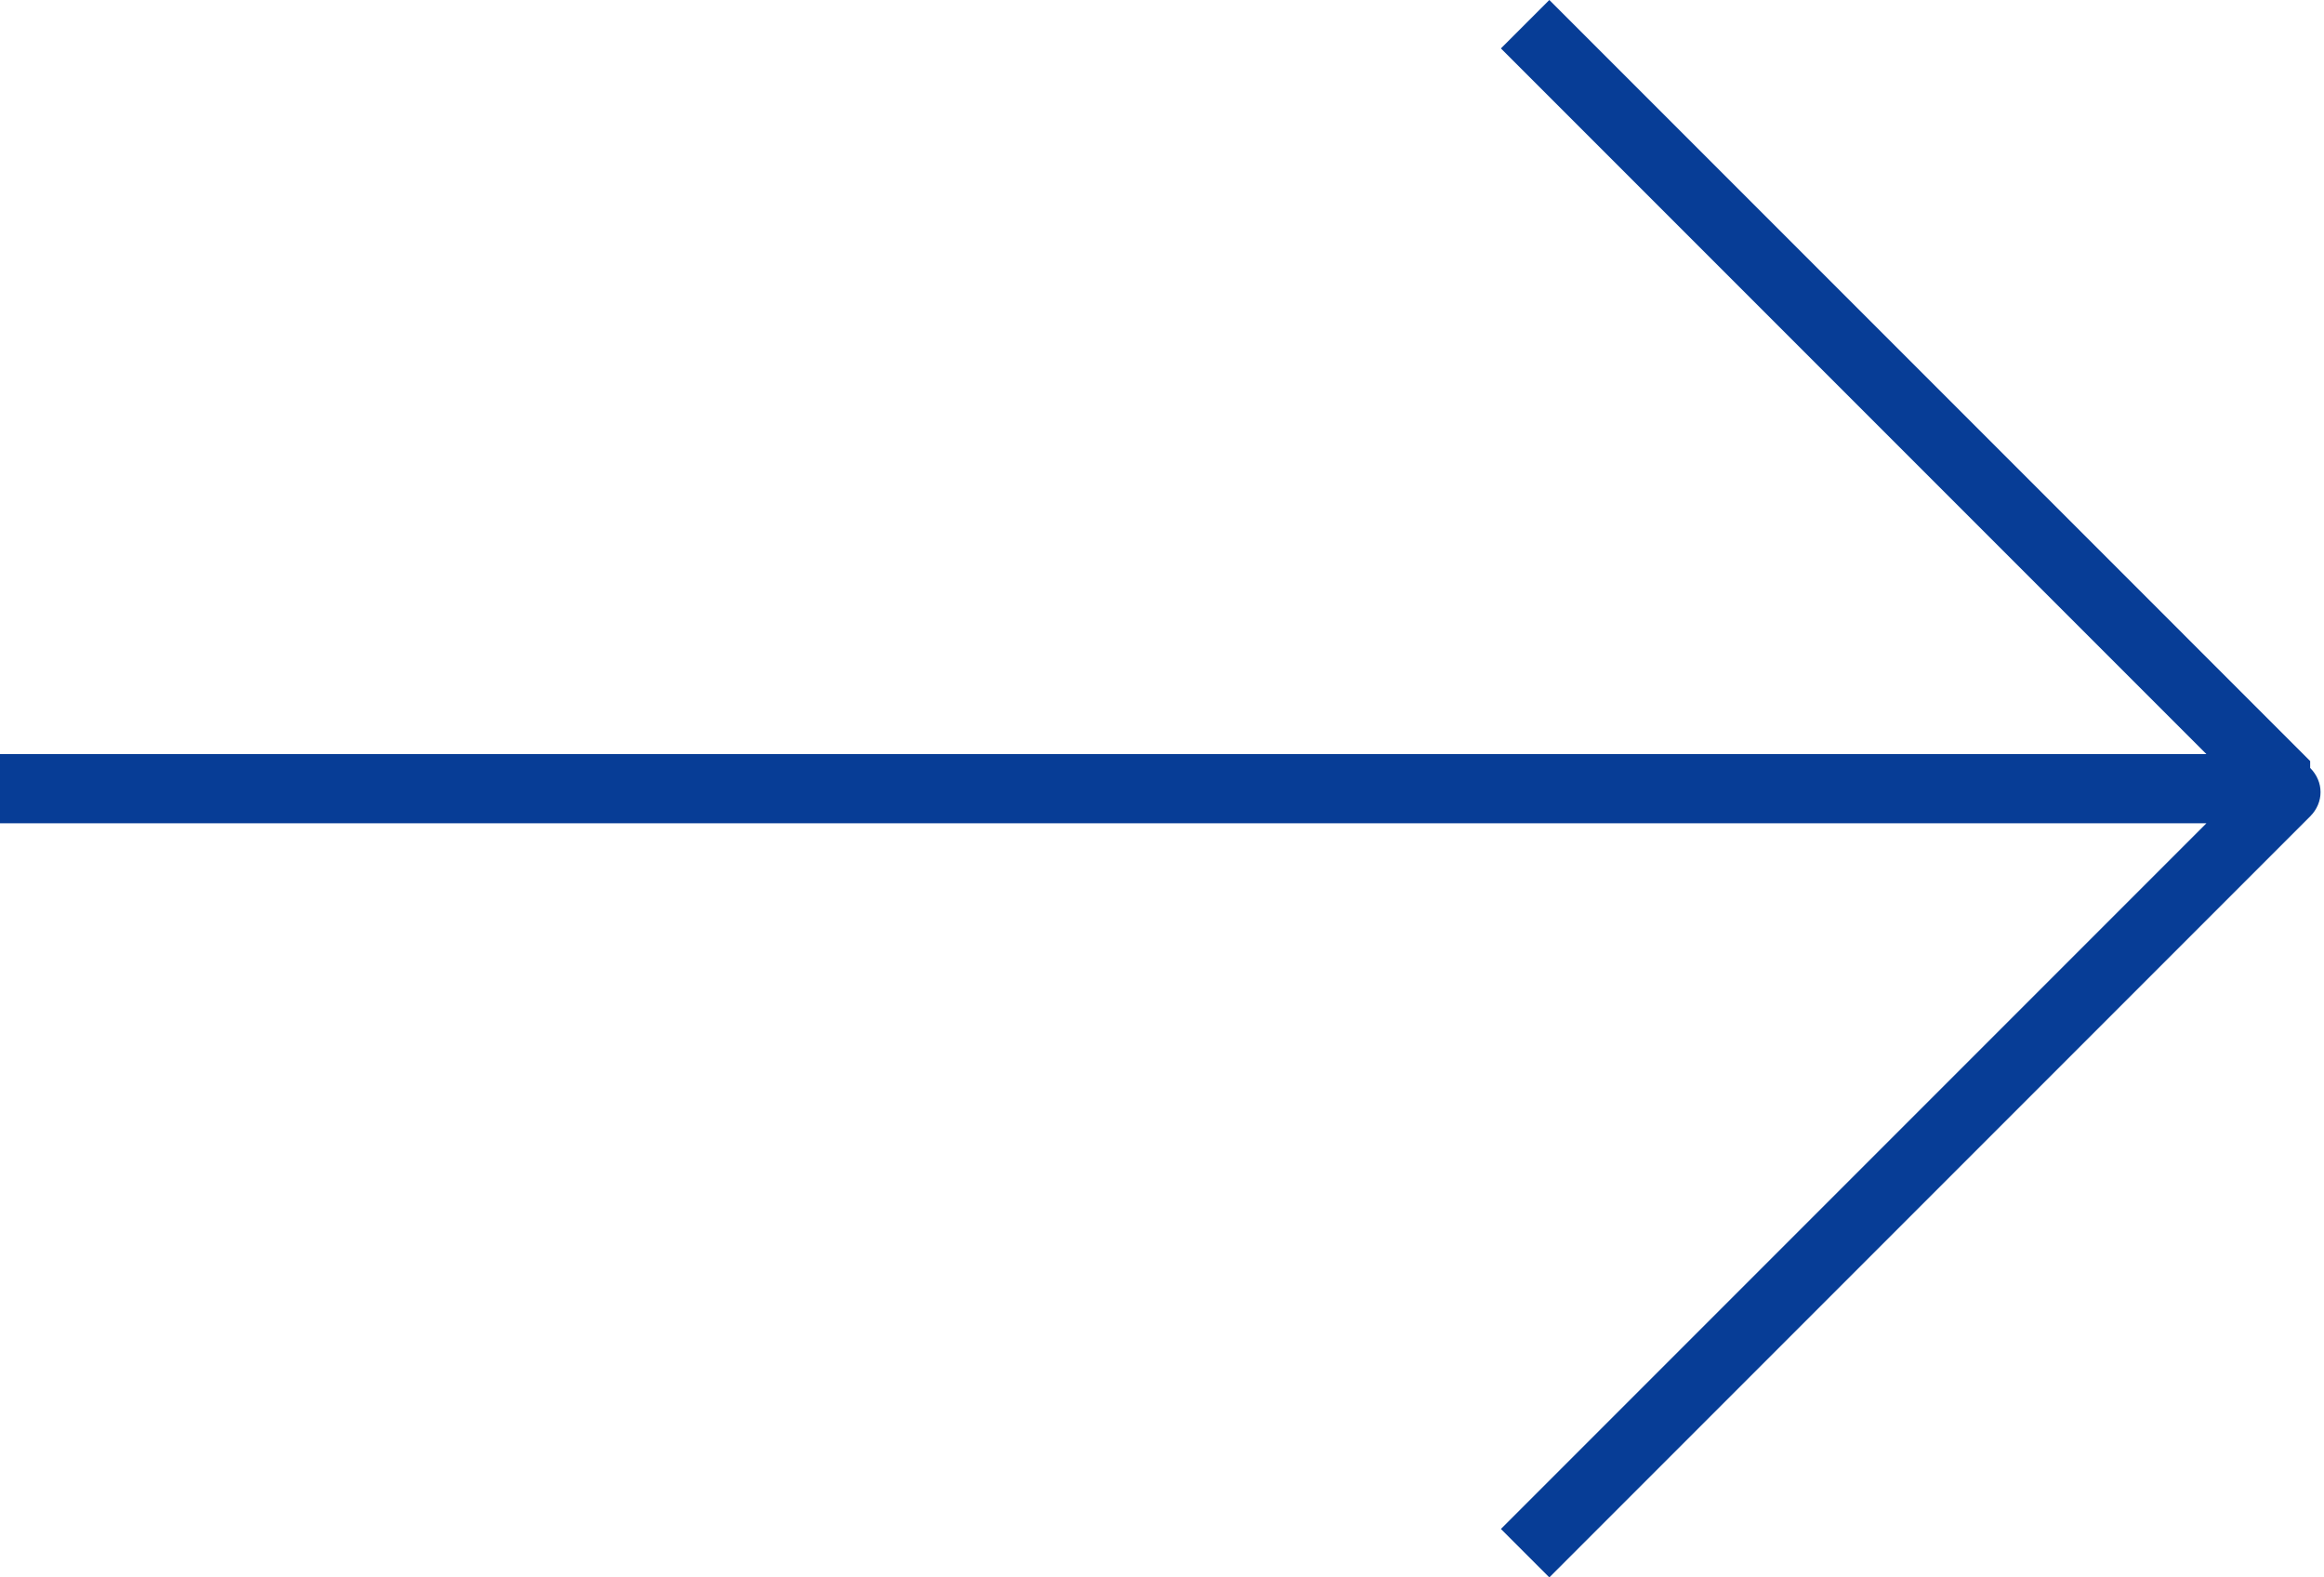 <?xml version="1.0" encoding="UTF-8"?>
<svg id="_レイヤー_1" data-name="レイヤー_1" xmlns="http://www.w3.org/2000/svg" version="1.1" viewBox="0 0 33.6 22.8">
  <!-- Generator: Adobe Illustrator 29.6.1, SVG Export Plug-In . SVG Version: 2.1.1 Build 9)  -->
  <defs>
    <style>
      .st0 {
        fill: #073d96;
      }
    </style>
  </defs>
  <path class="st0" d="M33.4,11L22.4,0l-.7.7,10.2,10.2H0v1h31.9l-10.2,10.2.7.7,11-11c.2-.2.2-.5,0-.7Z"/>
</svg>